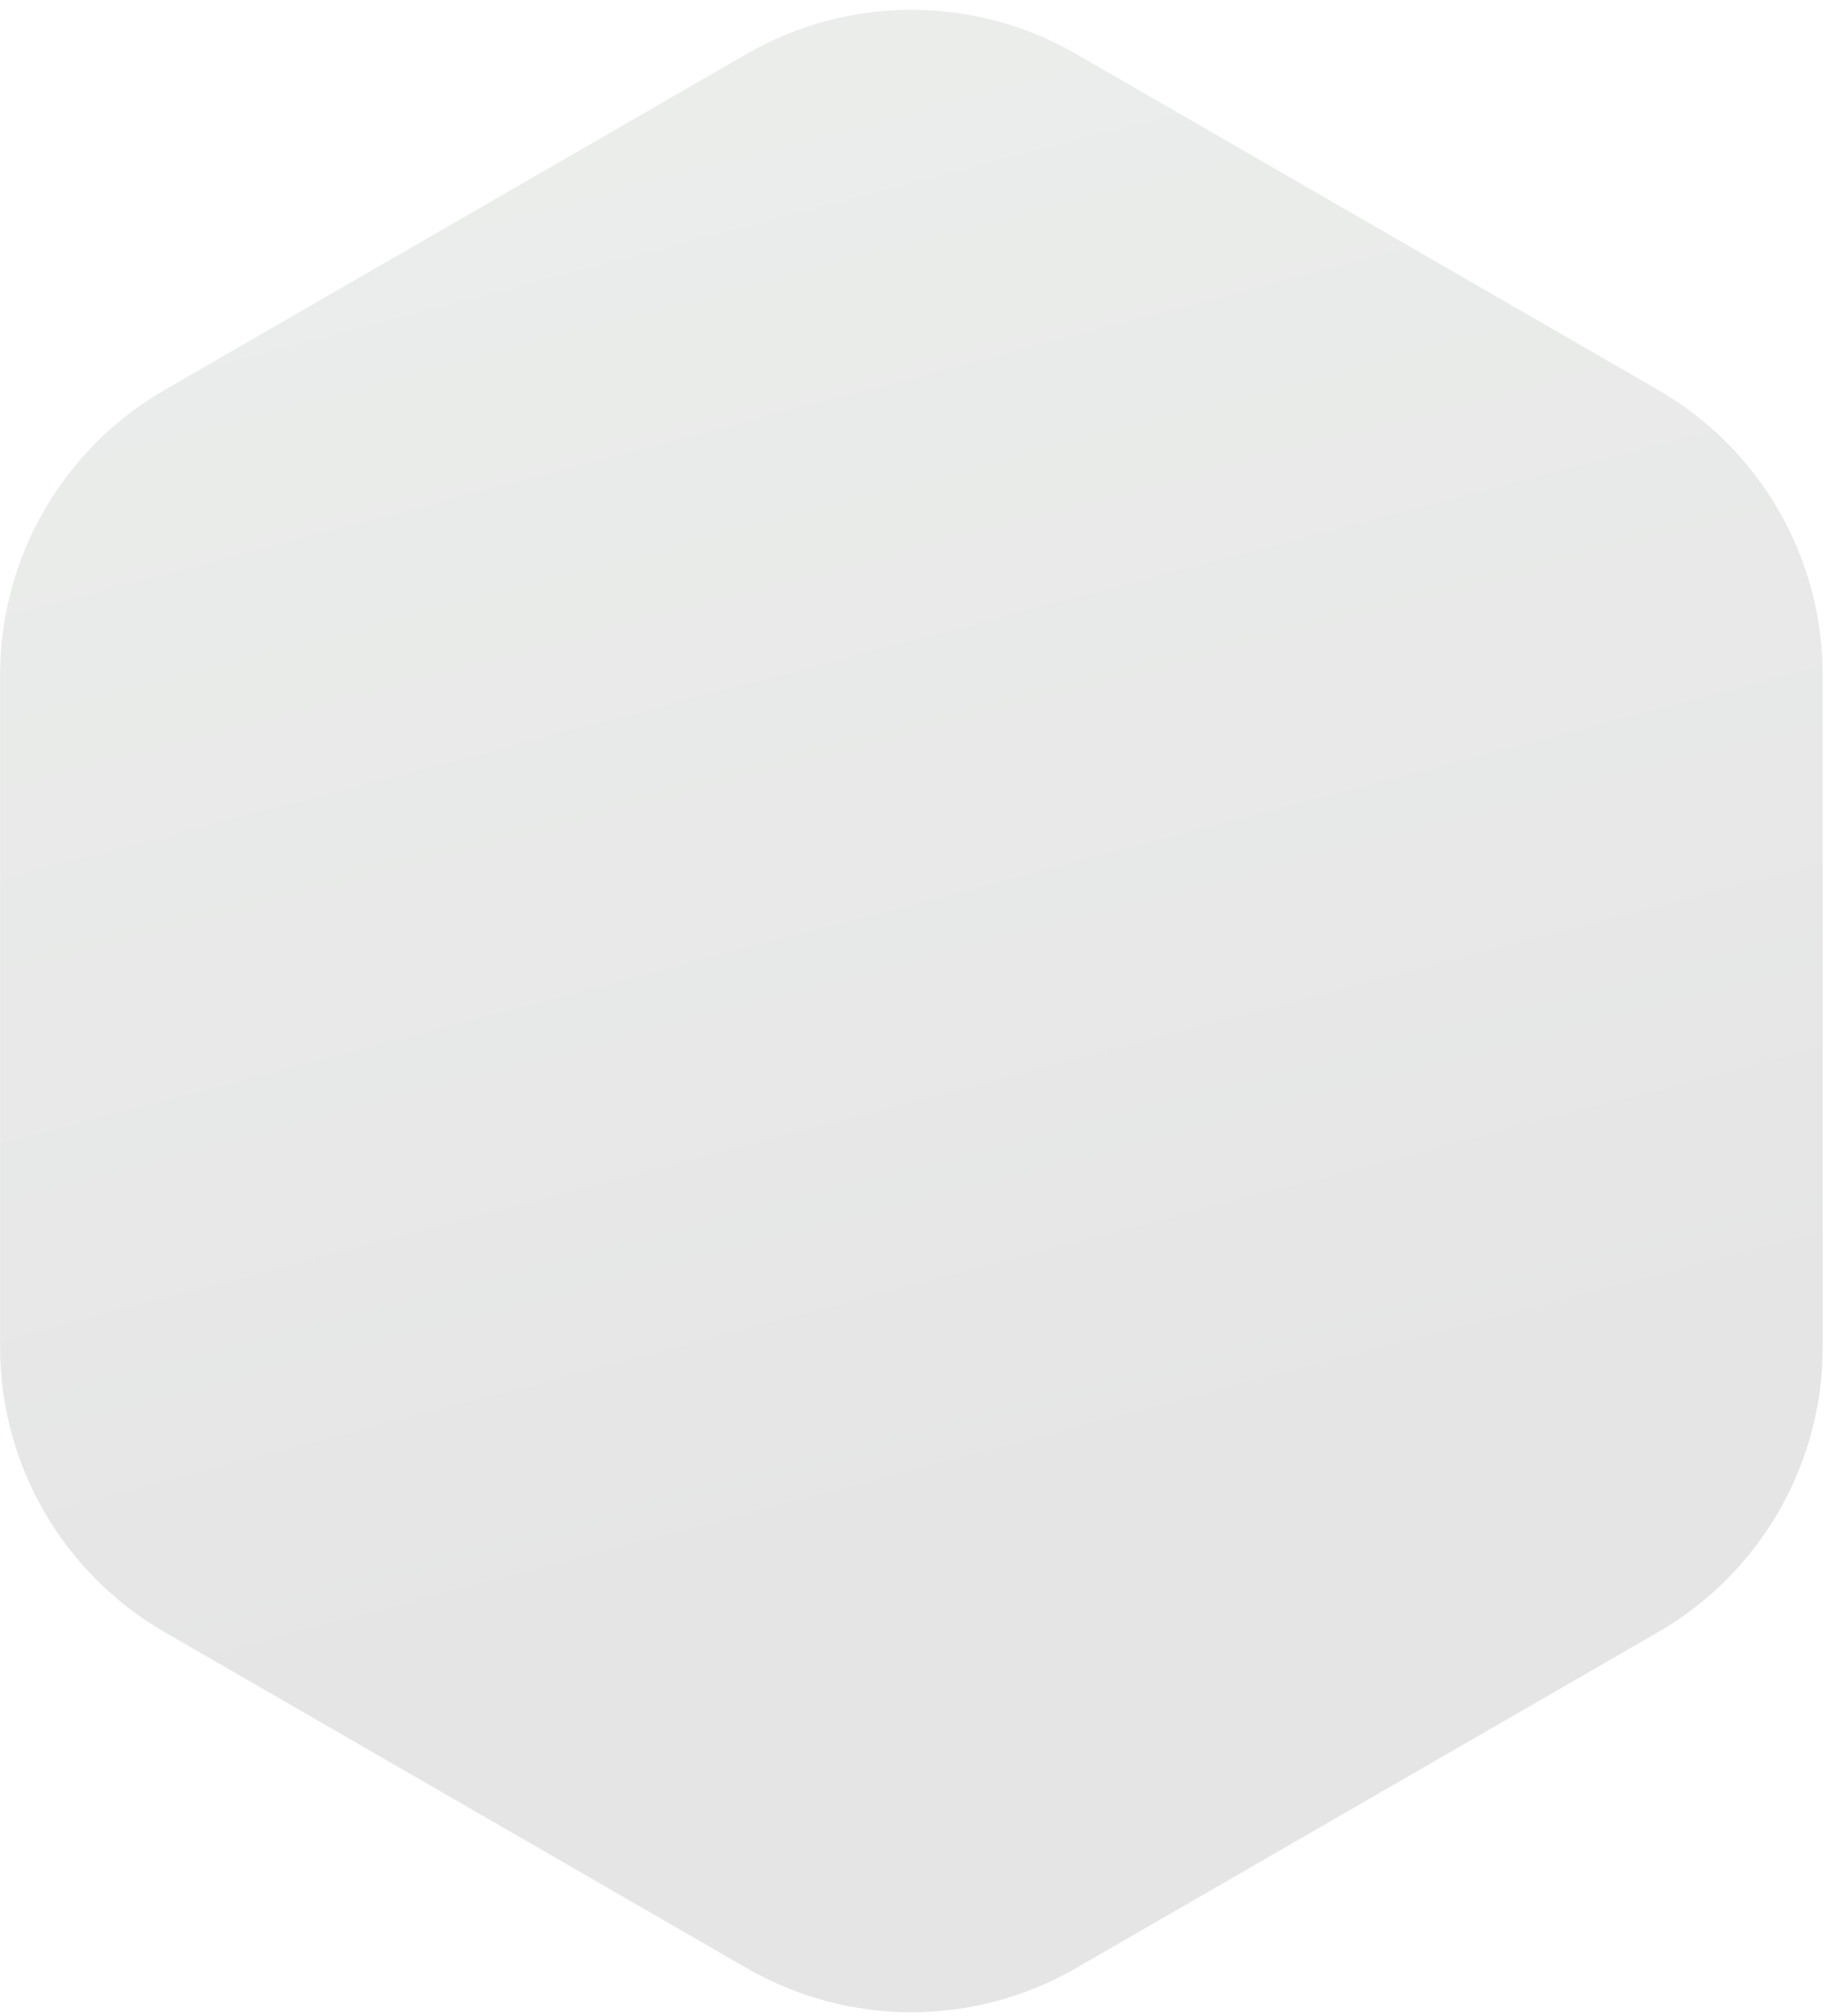 <svg width="178" height="196" viewBox="0 0 178 196" fill="none" xmlns="http://www.w3.org/2000/svg">
<path opacity="0.1" d="M72.6 5.238C82.501 -0.479 94.699 -0.479 104.6 5.238L161.194 37.912C171.095 43.629 177.194 54.193 177.194 65.625V130.975C177.194 142.407 171.095 152.971 161.194 158.688L104.6 191.362C94.699 197.079 82.501 197.079 72.6 191.362L16.005 158.688C6.105 152.971 0.005 142.407 0.005 130.975V65.625C0.005 54.193 6.105 43.629 16.005 37.912L72.6 5.238Z" fill="url(#paint0_linear_614_18747)"/>
<defs>
<linearGradient id="paint0_linear_614_18747" x1="42.296" y1="-20.153" x2="87.523" y2="152.142" gradientUnits="userSpaceOnUse">
<stop stop-color="#48674F"/>
<stop offset="1"/>
</linearGradient>
</defs>
</svg>
